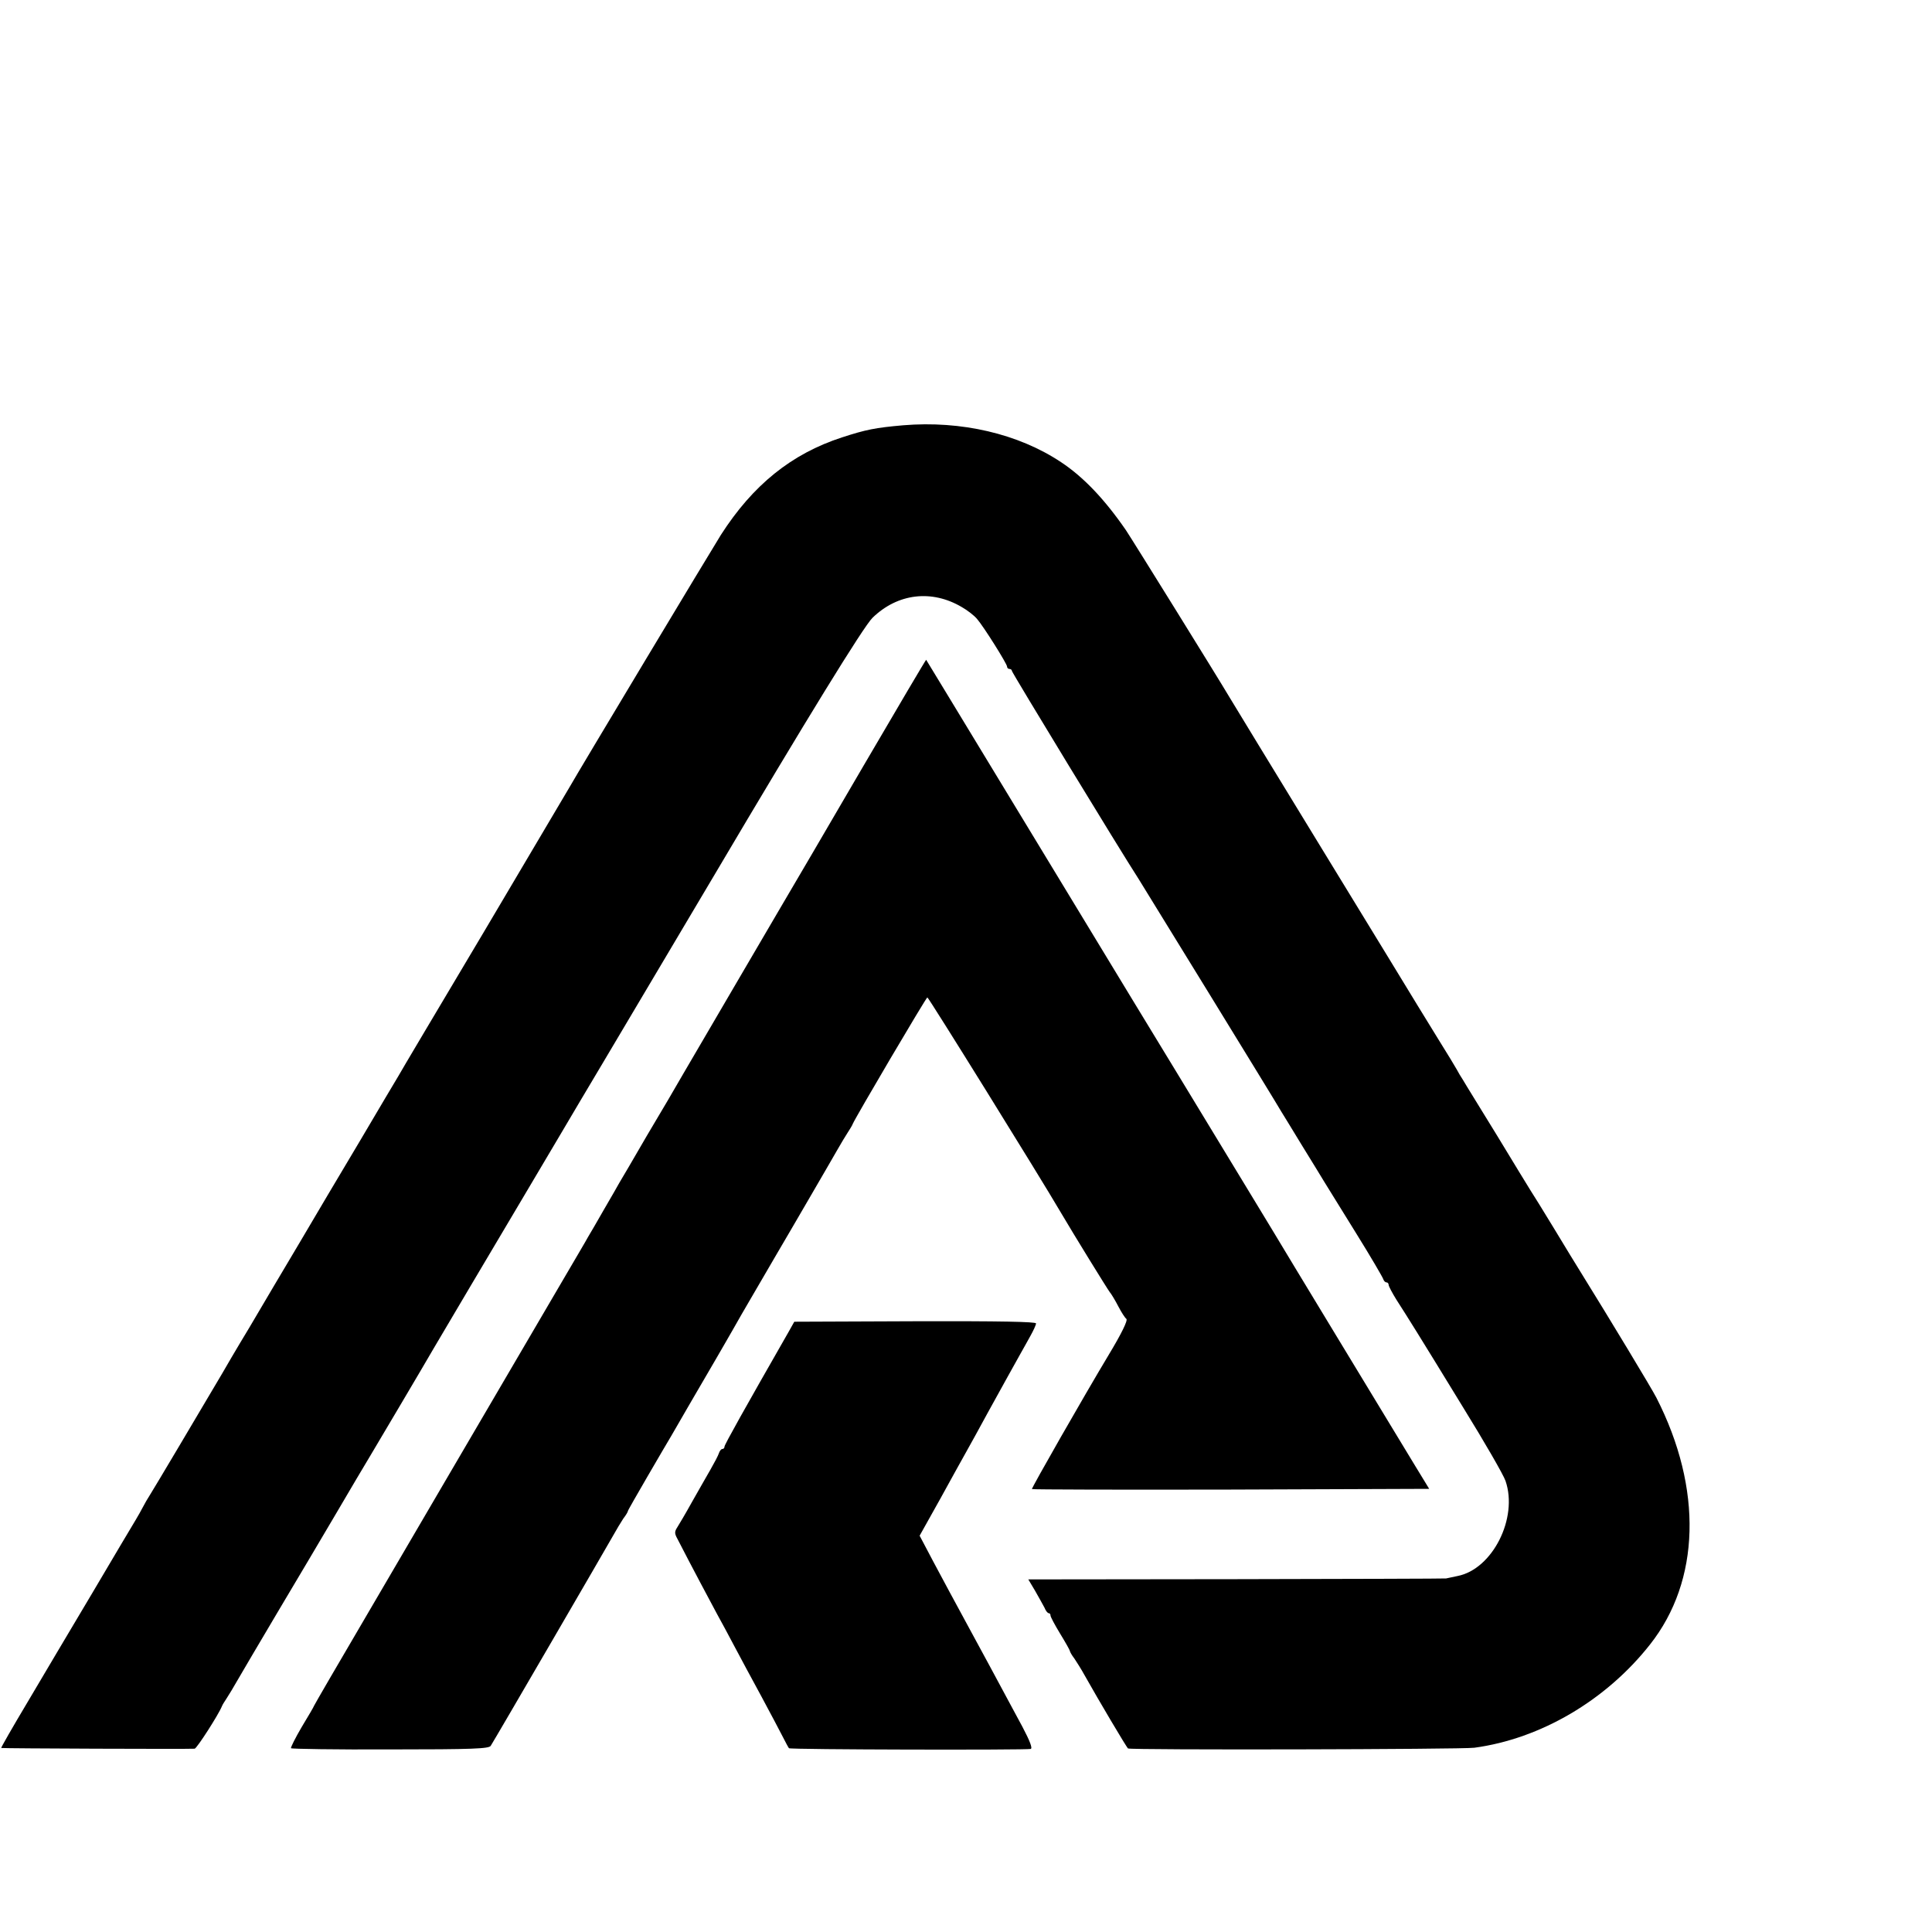 <?xml version="1.0" standalone="no"?>
<!DOCTYPE svg PUBLIC "-//W3C//DTD SVG 20010904//EN"
 "http://www.w3.org/TR/2001/REC-SVG-20010904/DTD/svg10.dtd">
<svg version="1.0" xmlns="http://www.w3.org/2000/svg"
 width="16pt" height="16pt" viewBox="0 0 16 16"
 preserveAspectRatio="xMidYMid meet">
<g transform="translate(0,16) scale(0.002,-0.002)"
fill="#000000" stroke="none">
<path d="M3740 6239 c-115 -10 -155 -18 -253 -50 -210 -68 -370 -198 -502
-404 -36 -57 -585 -971 -627 -1045 -11 -19 -171 -289 -355 -600 -185 -311
-344 -578 -353 -595 -10 -16 -82 -138 -160 -270 -79 -132 -192 -323 -252 -425
-61 -102 -153 -258 -206 -348 -54 -89 -104 -175 -113 -191 -95 -161 -285 -481
-298 -501 -9 -14 -22 -36 -29 -50 -7 -14 -21 -38 -31 -55 -10 -16 -90 -151
-178 -300 -88 -148 -210 -353 -270 -455 -61 -102 -109 -186 -108 -188 2 -2
777 -5 801 -3 9 1 99 141 113 176 2 6 12 21 21 35 9 14 28 45 42 70 14 25 90
153 168 285 79 132 188 317 243 410 55 94 119 202 142 240 38 64 216 364 261
442 27 46 253 428 369 623 54 91 126 212 160 270 34 58 113 191 175 295 145
244 339 571 460 775 379 641 616 1026 653 1062 104 101 245 118 370 44 23 -13
51 -35 62 -48 28 -32 125 -187 125 -198 0 -6 5 -10 10 -10 6 0 10 -4 10 -8 0
-7 451 -748 525 -862 22 -35 571 -928 590 -962 6 -9 44 -72 85 -139 41 -67 84
-136 95 -155 11 -18 70 -113 130 -210 61 -98 111 -184 113 -191 2 -7 8 -13 13
-13 5 0 9 -5 9 -10 0 -6 15 -34 33 -63 45 -70 86 -135 275 -444 89 -144 168
-281 176 -305 53 -154 -54 -366 -199 -394 -22 -5 -43 -9 -47 -10 -5 -1 -395
-2 -869 -3 l-861 -1 28 -47 c15 -27 33 -58 39 -70 5 -13 13 -23 18 -23 4 0 7
-4 7 -10 0 -5 18 -39 40 -75 22 -36 40 -68 40 -71 0 -3 8 -18 19 -32 10 -15
29 -45 41 -67 59 -105 175 -301 181 -305 10 -7 1383 -4 1434 3 274 37 545 196
727 427 209 264 219 646 27 1022 -18 36 -200 337 -308 511 -20 32 -72 117
-116 190 -44 73 -88 143 -97 157 -9 14 -71 116 -139 228 -68 111 -132 214
-141 230 -10 15 -21 34 -25 42 -5 9 -39 66 -78 128 -38 62 -77 125 -86 140 -9
15 -184 302 -389 637 -205 336 -380 622 -389 638 -51 86 -401 650 -429 692
-89 129 -176 220 -268 281 -177 118 -414 173 -654 153z"/>
<path d="M3575 4828 c-142 -244 -300 -513 -350 -598 -80 -136 -248 -424 -395
-675 -25 -44 -93 -160 -151 -257 -57 -98 -108 -186 -114 -195 -5 -10 -35 -61
-65 -113 -30 -52 -59 -103 -65 -112 -5 -10 -53 -91 -105 -180 -53 -90 -268
-458 -479 -818 -211 -360 -387 -662 -392 -670 -39 -66 -159 -272 -159 -274 0
-2 -22 -40 -50 -86 -27 -46 -47 -86 -45 -89 1 -3 187 -6 411 -5 343 0 409 3
416 15 21 33 483 828 506 869 14 25 33 57 43 72 11 14 19 28 19 31 0 3 37 67
81 143 45 77 89 153 99 169 22 39 120 207 183 315 27 47 61 105 75 130 14 25
46 81 72 125 26 44 72 123 102 175 31 52 95 163 143 245 48 83 99 170 113 195
14 25 33 56 42 70 9 14 19 30 21 36 10 25 304 524 309 524 5 0 465 -741 551
-888 54 -92 194 -319 204 -332 7 -8 23 -35 36 -60 13 -25 28 -48 33 -51 7 -6
-20 -61 -73 -149 -101 -168 -321 -553 -318 -556 2 -2 373 -3 825 -2 l820 3
-61 100 c-143 236 -543 895 -582 961 -21 34 -85 141 -400 659 -253 415 -446
735 -765 1260 -150 248 -274 451 -275 453 -1 1 -118 -197 -260 -440z"/>
<path d="M3266 2486 c-182 -318 -266 -468 -266 -476 0 -6 -4 -10 -9 -10 -5 0
-11 -8 -14 -17 -3 -10 -19 -40 -35 -68 -16 -27 -50 -88 -77 -135 -26 -47 -54
-94 -61 -105 -11 -17 -11 -25 0 -45 61 -119 144 -274 166 -315 15 -27 47 -86
70 -130 23 -44 74 -138 113 -210 38 -71 79 -148 90 -170 11 -22 22 -42 24 -44
4 -6 983 -8 1001 -3 8 3 -3 32 -34 91 -26 47 -63 118 -84 156 -21 39 -80 149
-133 246 -52 96 -121 223 -152 282 l-57 108 85 152 c46 84 95 172 109 197 14
25 54 97 88 160 71 129 104 188 133 240 11 19 30 54 43 77 13 23 24 47 24 53
0 7 -148 10 -501 9 l-500 -2 -23 -41z"/>
</g>
</svg>
